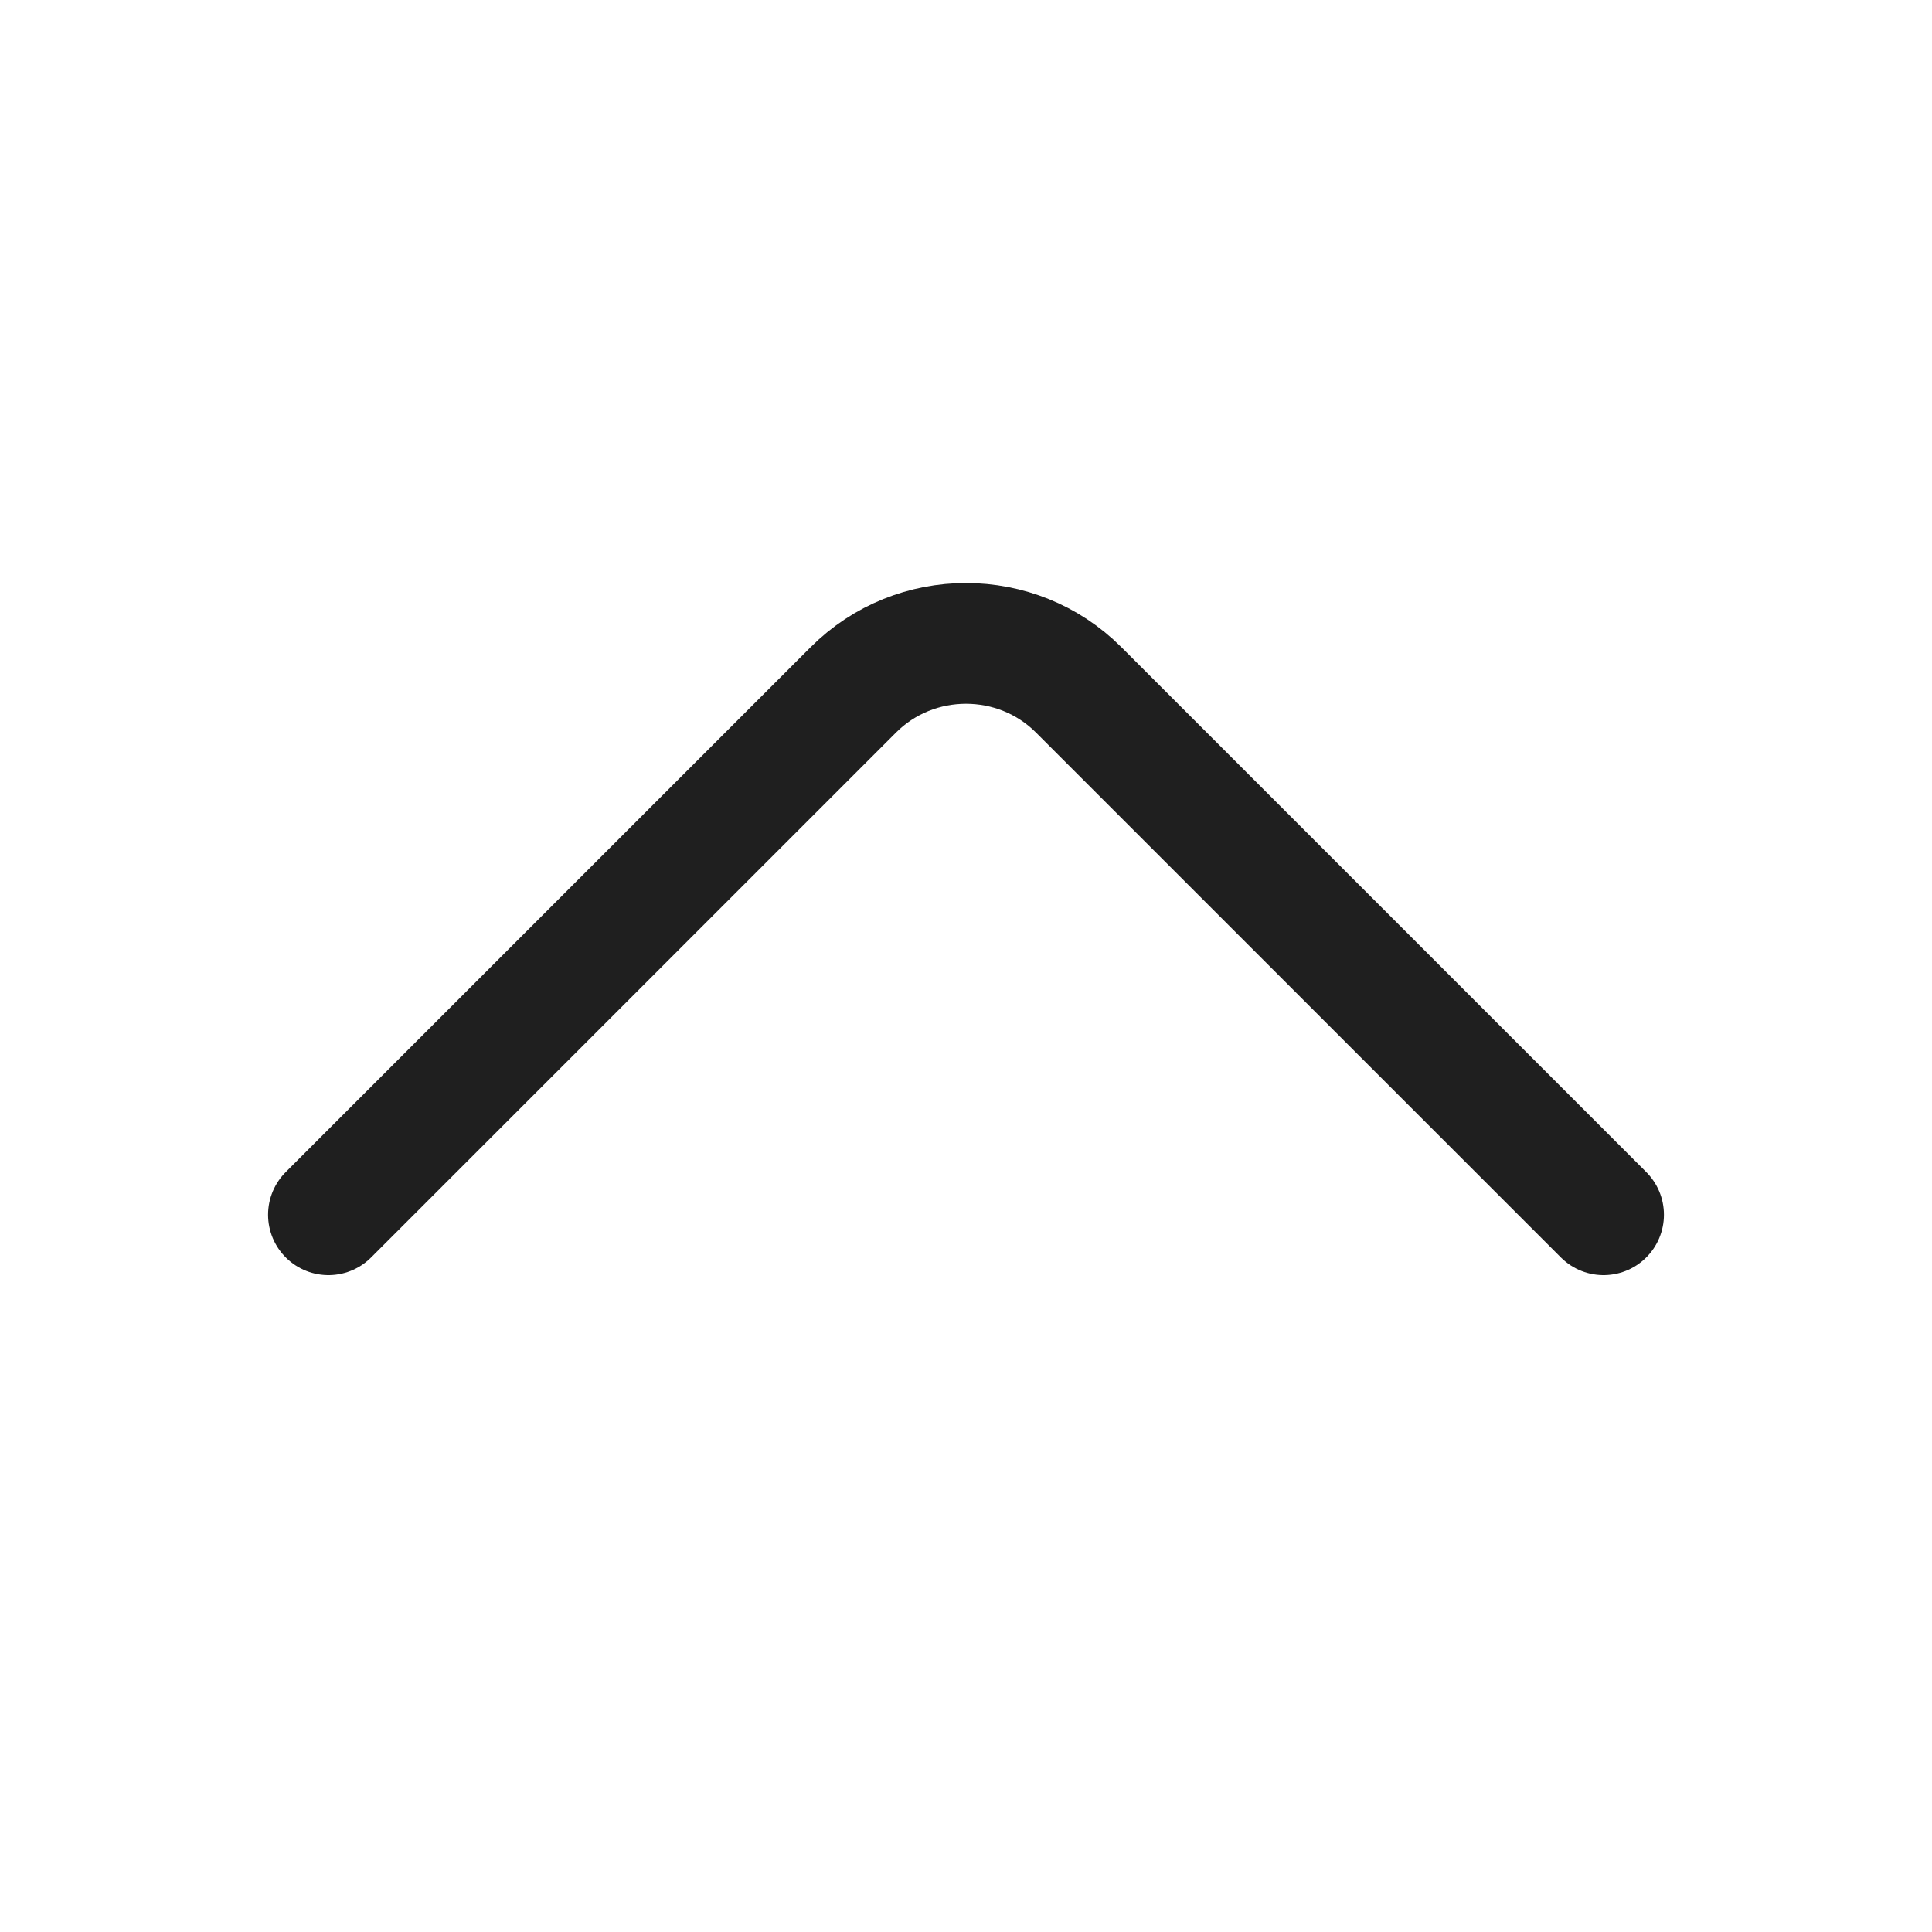 <svg width="16" height="16" viewBox="0 0 16 16" fill="none" xmlns="http://www.w3.org/2000/svg">
<path d="M13.28 10.06L8.933 5.713C8.42 5.2 7.58 5.2 7.067 5.713L2.72 10.06" stroke="#1F1F1F" stroke-miterlimit="10" stroke-linecap="round" stroke-linejoin="round"/>
</svg>
